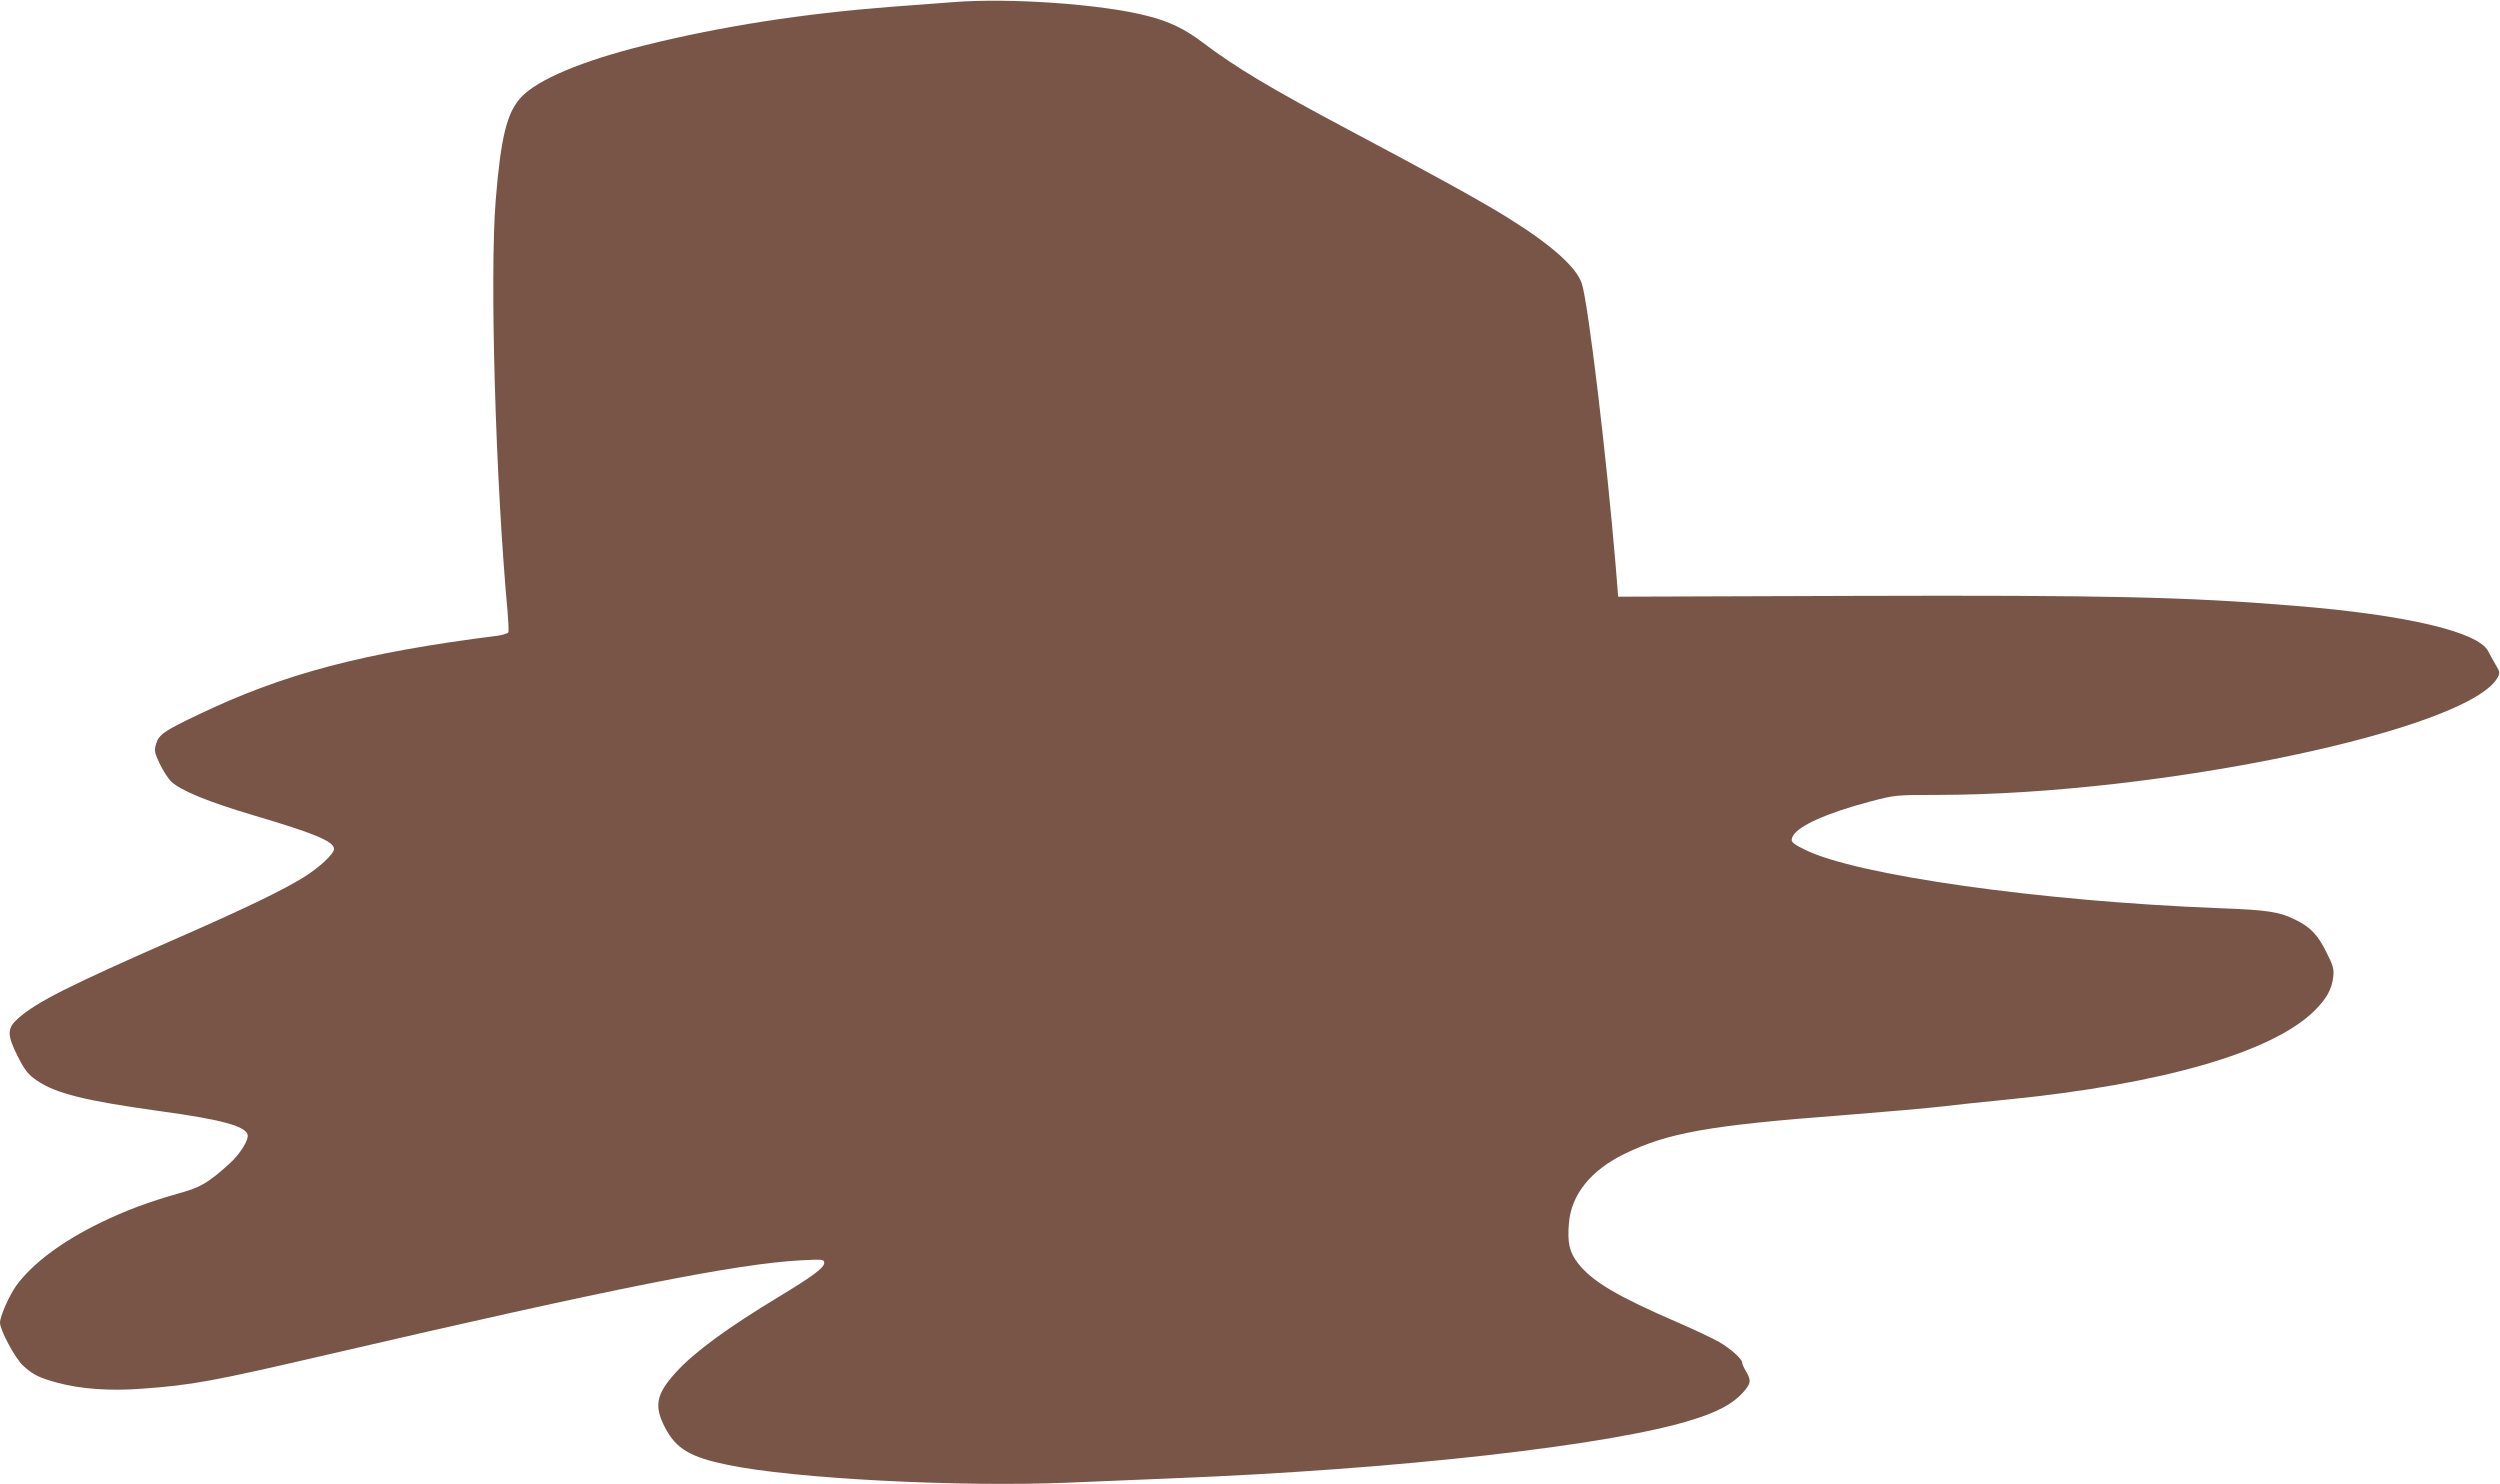 <?xml version="1.0" standalone="no"?>
<!DOCTYPE svg PUBLIC "-//W3C//DTD SVG 20010904//EN"
 "http://www.w3.org/TR/2001/REC-SVG-20010904/DTD/svg10.dtd">
<svg version="1.0" xmlns="http://www.w3.org/2000/svg"
 width="1280pt" height="760pt" viewBox="0 0 1280 760"
 preserveAspectRatio="xMidYMid meet">
<g transform="translate(0,760) scale(0.1,-0.1)"
fill="#795548" stroke="none">
<path d="M4880 7589 c-63 -5 -207 -16 -320 -24 -450 -35 -863 -99 -1255 -196
-324 -80 -552 -176 -637 -267 -73 -78 -104 -206 -130 -527 -31 -390 -1 -1435
61 -2110 4 -49 6 -95 4 -102 -3 -6 -28 -14 -56 -18 -688 -87 -1094 -194 -1534
-405 -176 -84 -199 -101 -214 -149 -10 -34 -8 -44 19 -102 17 -35 43 -76 59
-91 49 -46 190 -104 423 -173 314 -93 410 -133 410 -172 0 -25 -74 -94 -154
-144 -111 -68 -287 -154 -636 -307 -568 -249 -730 -331 -826 -415 -59 -52 -59
-85 -2 -198 36 -70 52 -90 95 -120 98 -68 249 -105 639 -159 299 -41 425 -74
441 -117 10 -25 -36 -100 -91 -150 -110 -99 -148 -122 -257 -152 -162 -46
-274 -88 -404 -151 -198 -96 -347 -208 -430 -320 -37 -51 -85 -159 -85 -192 0
-39 79 -185 119 -221 51 -46 83 -62 173 -86 119 -33 274 -44 438 -31 257 19
356 37 950 175 1464 340 2090 464 2418 482 116 6 122 5 122 -13 0 -24 -55 -66
-225 -169 -272 -164 -439 -287 -534 -391 -102 -112 -114 -173 -55 -285 56
-107 129 -150 319 -189 337 -71 1196 -115 1750 -91 149 6 387 16 530 22 1146
45 2251 169 2664 301 125 39 201 80 251 134 45 49 48 65 20 112 -11 18 -20 38
-20 45 0 19 -58 71 -118 106 -30 17 -122 61 -205 97 -317 137 -442 211 -516
304 -45 57 -57 105 -48 207 11 145 111 270 282 354 223 109 433 147 1120 199
215 17 444 37 510 45 66 8 215 24 330 35 793 79 1356 241 1573 453 63 62 91
111 98 175 5 41 0 58 -36 129 -43 87 -83 128 -158 164 -83 41 -142 50 -387 59
-915 35 -1866 169 -2127 301 -66 33 -73 41 -58 69 28 52 173 117 391 175 133
35 135 35 349 35 1143 1 2725 334 2869 603 11 21 10 29 -11 63 -13 22 -30 53
-38 69 -49 100 -423 188 -1000 234 -550 45 -952 54 -2250 50 l-1205 -4 -12
150 c-47 564 -141 1350 -174 1453 -27 83 -154 197 -374 334 -130 82 -388 224
-810 448 -409 217 -589 325 -758 453 -91 69 -172 108 -284 136 -232 60 -706
93 -993 70z"/>
</g>
</svg>
